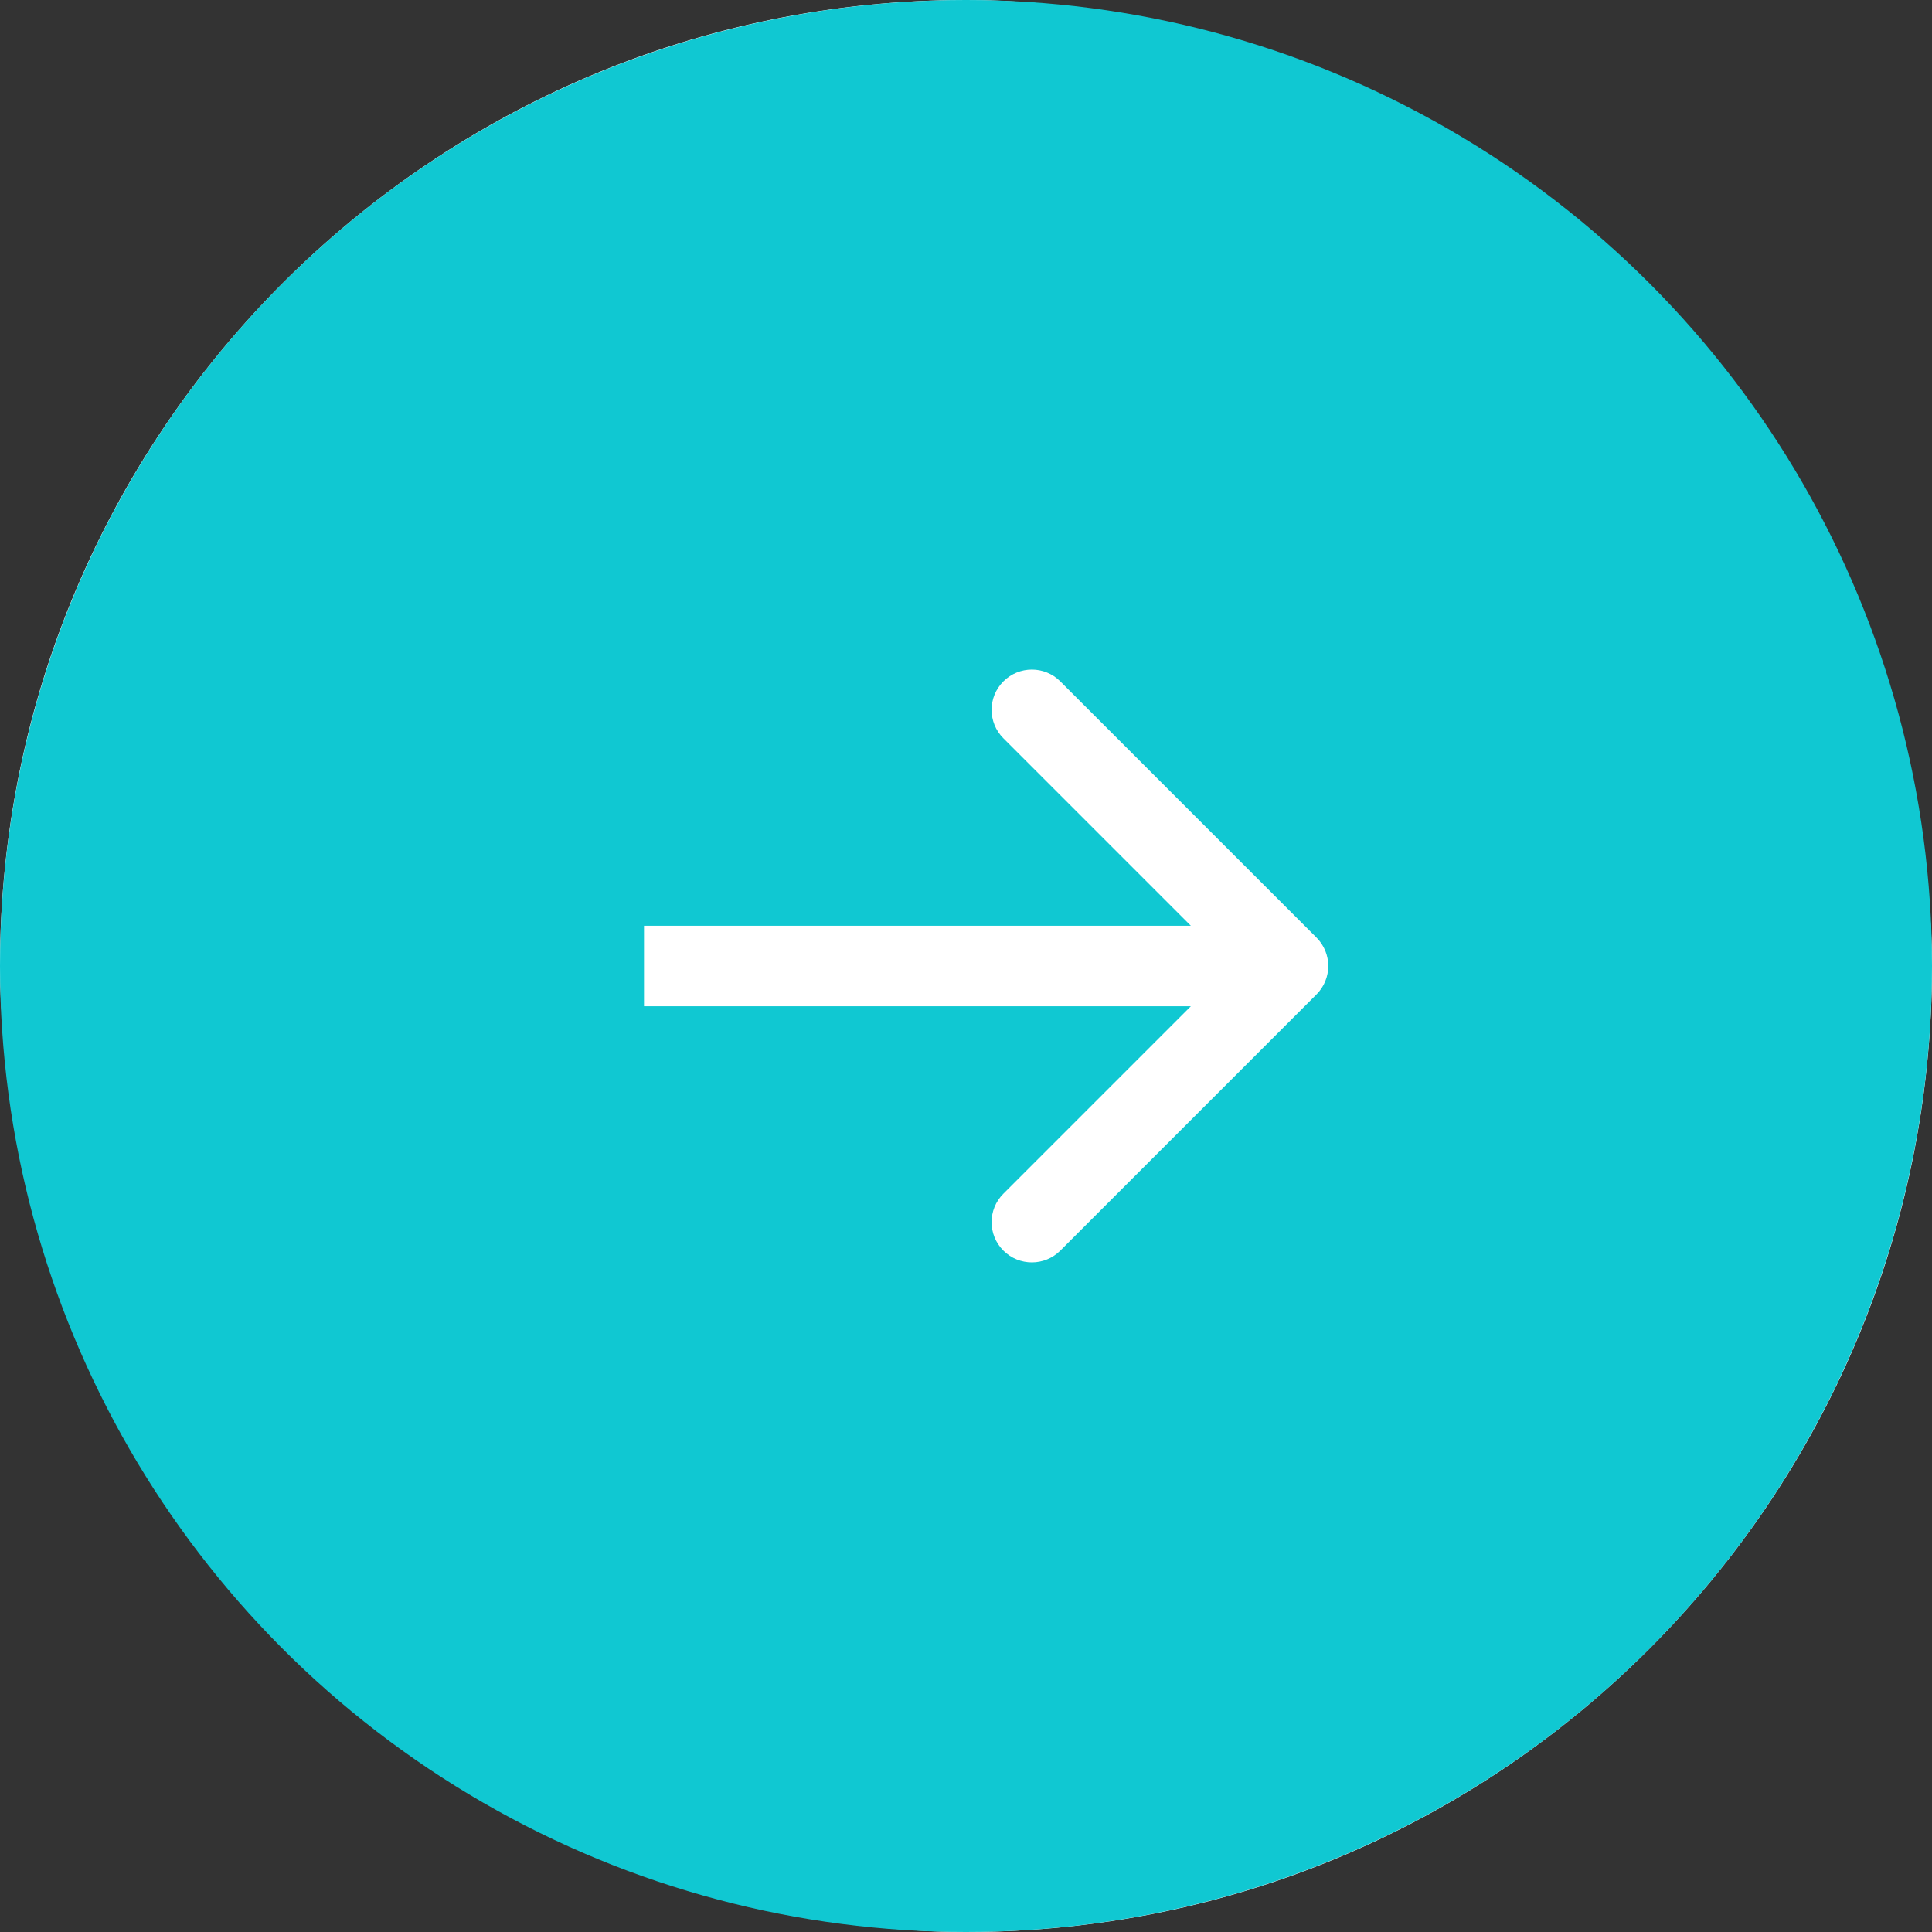 <svg width="48" height="48" viewBox="0 0 48 48" fill="none" xmlns="http://www.w3.org/2000/svg">
<rect x="0" y="0" width="48" height="48" fill="#333333" stroke="none"/>
<rect width="48" height="48" rx="24" fill="white"/>
<circle cx="24" cy="24" r="24" fill="#10C8D2"/>
<path fill-rule="evenodd" clip-rule="evenodd" d="M26.343 16.929L32.707 23.293C33.098 23.683 33.098 24.316 32.707 24.707L26.343 31.071C25.953 31.461 25.32 31.461 24.929 31.071C24.538 30.68 24.538 30.047 24.929 29.657L29.586 25H16V23H29.586L24.929 18.343C24.538 17.952 24.538 17.319 24.929 16.929C25.32 16.538 25.953 16.538 26.343 16.929Z" fill="white"/>
</svg>
